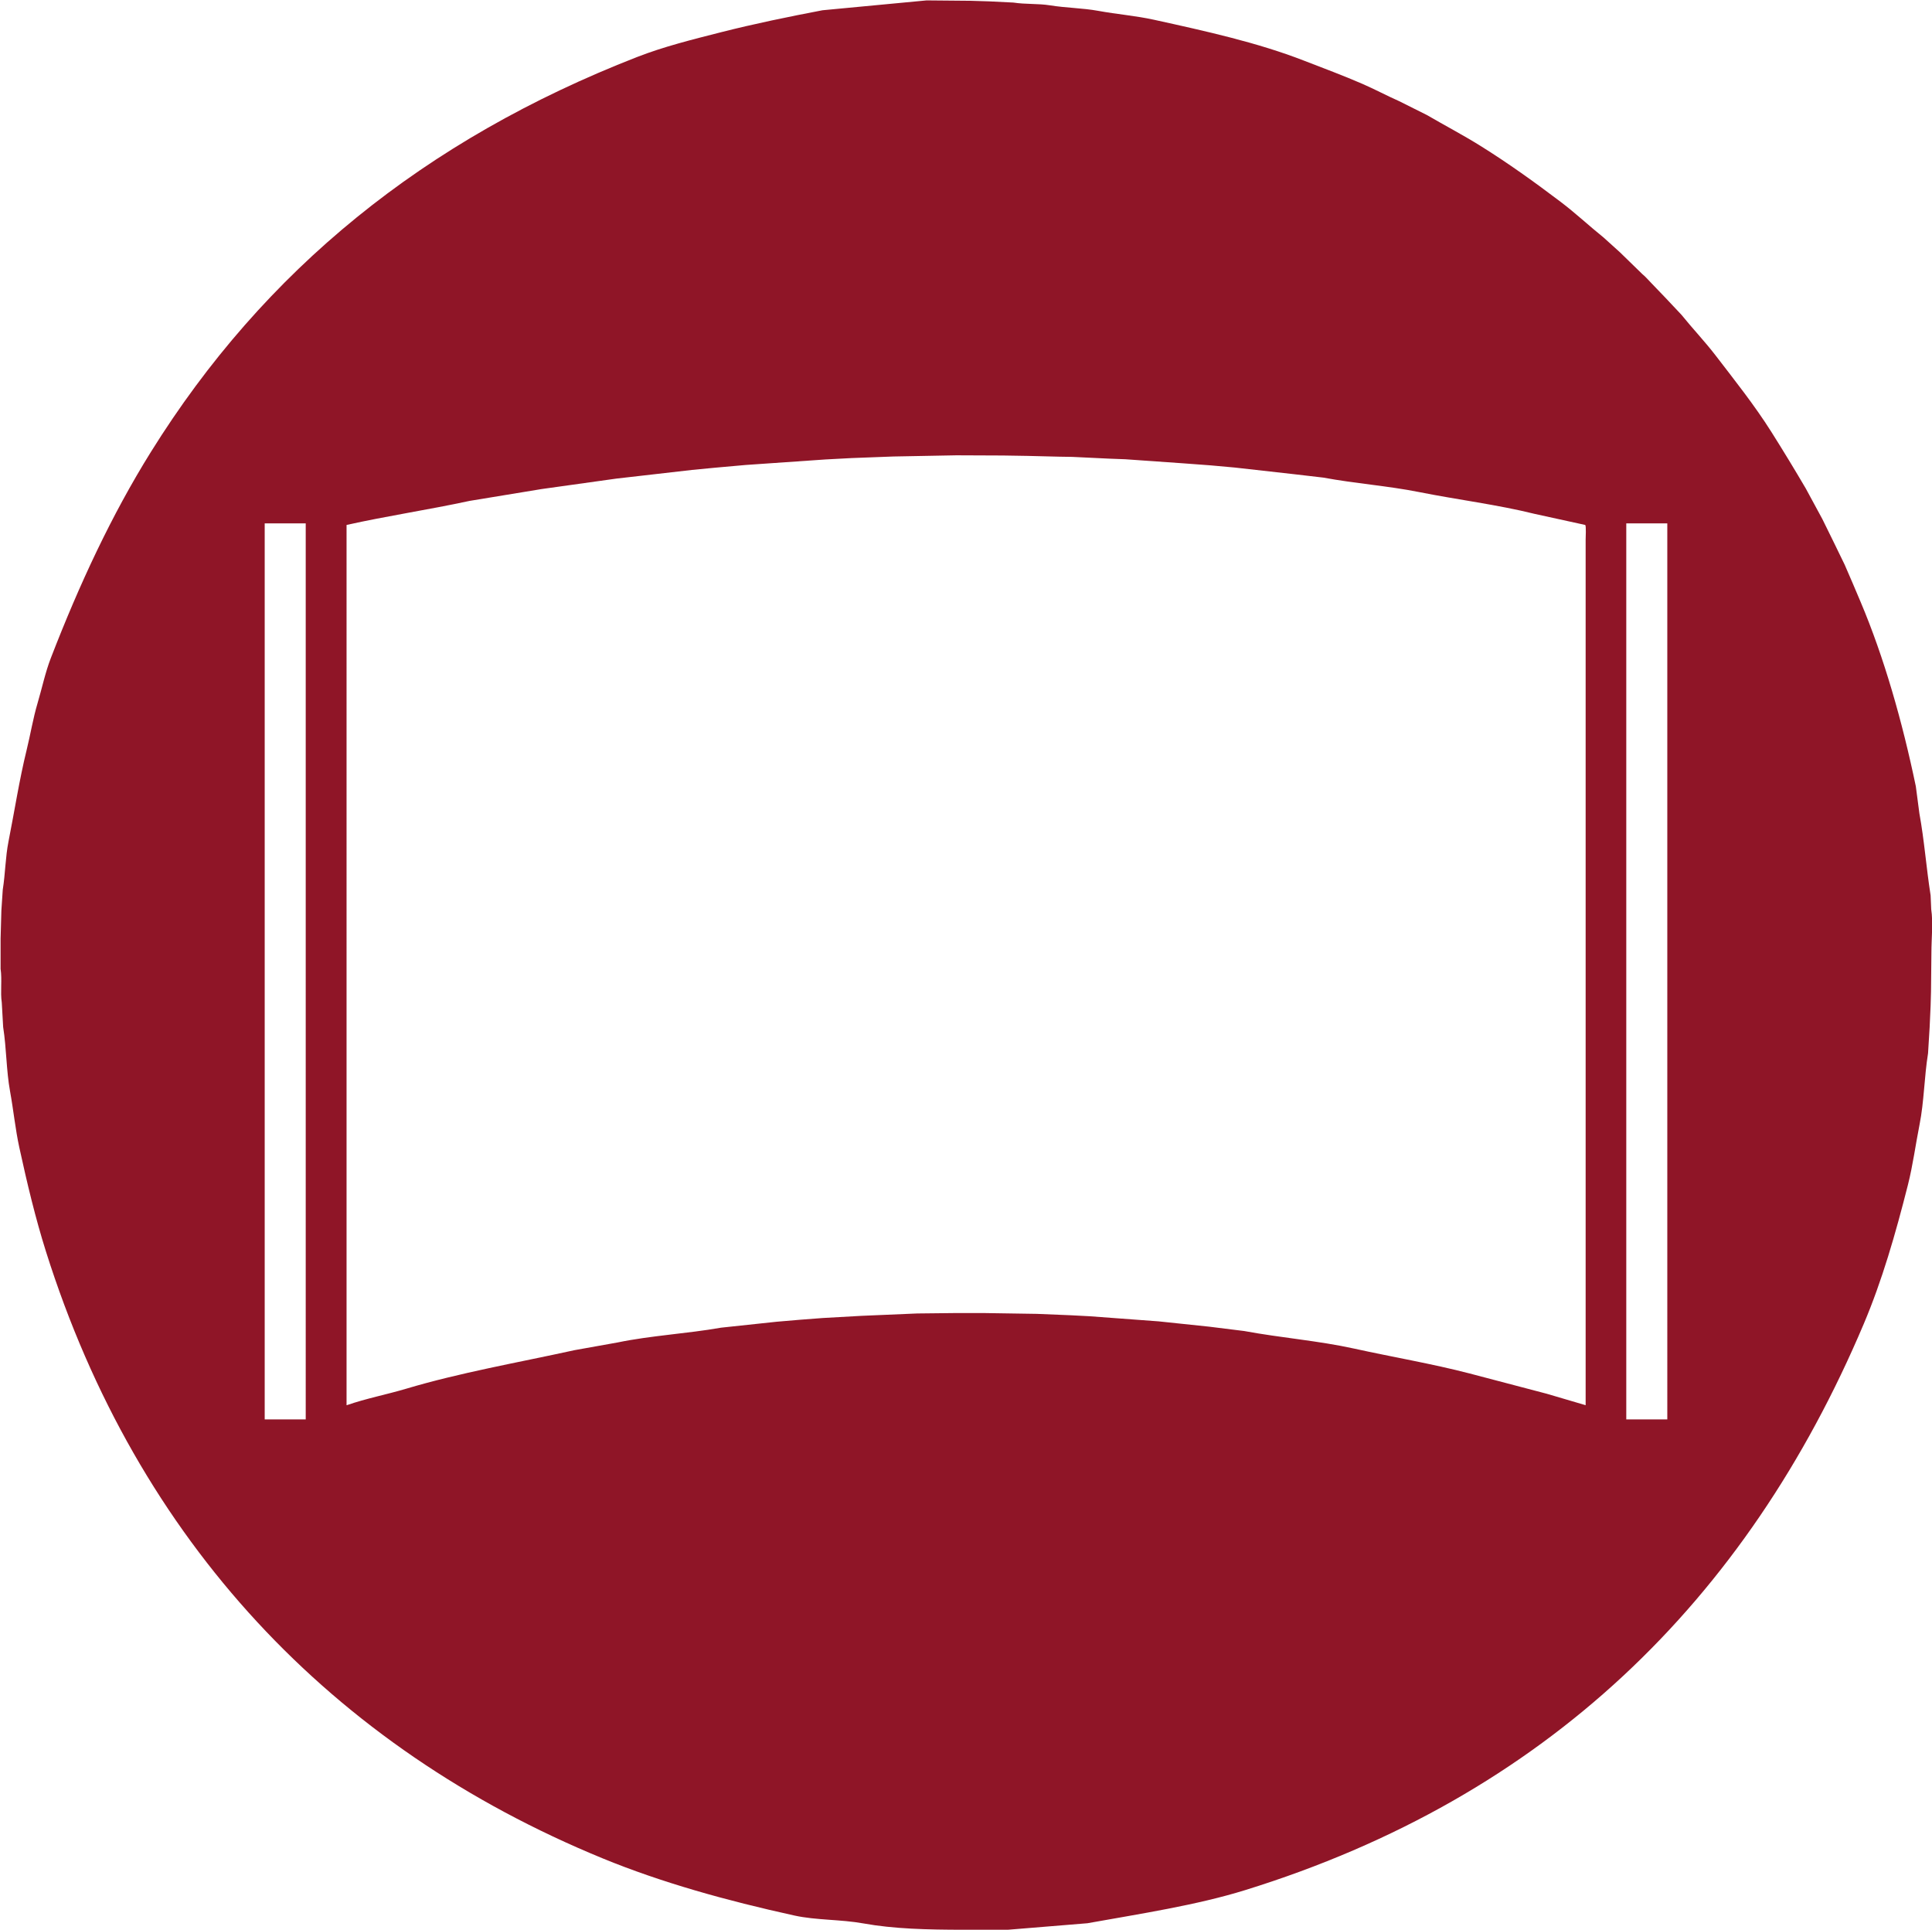 <svg xmlns="http://www.w3.org/2000/svg" width="9795" height="9784" viewBox="0 0 9795 9784">
  <defs>
    <style>
      .cls-1 {
        fill: #8f1527;
        fill-rule: evenodd;
      }
    </style>
  </defs>
  <path id="Rechteck_1" data-name="Rechteck 1" class="cls-1" d="M4698,2l223,2,96,3,121,6c62.4,9.533,125.54,4.45,185,14,83.16,13.356,166.06,13.611,245,28,96.29,17.55,189.79,24.749,282,45,267.72,58.8,524.49,115.654,760,207,100.38,38.934,200.18,75.908,297,118,63.18,27.468,125.05,60.626,187,88q69.99,35,140,70c90.69,52.741,182.97,101.168,271,156,141.82,88.34,275.99,184.916,407,284,75.49,57.1,144.49,122.02,218,181q41.49,37.5,83,75l113,110c17.46,14.09,31.26,31.25,47,47l73,76q39.495,42,79,84c56.24,69.8,118.08,134.42,173,206,96.61,125.92,196.88,251.5,283,388q88.905,140.91,174,286,42,77.49,84,155,30,60.99,60,122,26.49,54.495,53,109c27.68,62.82,53.82,124.78,81,189,118.99,281.2,211.78,607.18,280,935q9,68.49,18,137c25.15,137.19,34.95,275.91,57,416q1.5,34.995,3,70c10.25,68.03,1,149.93,1,220q-1.005,98.49-2,197-1.005,36-2,72-2.505,54.99-5,110-4.005,65.49-8,131c-19.58,122.45-19.95,244.66-43,361-20.52,103.57-33.92,206.9-59,306-63.27,250.03-131.13,485.6-224,705C8855.27,8113.64,7836.36,9108.69,6313,9581c-247.36,76.69-529.14,119.46-800,168q-201.48,16.5-403,33H4886c-183.73.01-356.09-4.49-508-32-115.51-20.92-240.3-15.93-350-40-345.33-75.77-674.51-167.43-973-290C1684.25,8857.13,696.508,7812.99,233,6344c-52.627-166.79-94.946-343.18-135-527-20.246-92.91-29.533-189.24-47-285-19.287-105.75-17.795-216.22-35-326L9,5082c-8.114-53.66,2.311-115.43-6-171V4758q2-71.49,4-143,3.5-52.5,7-105c13.116-82.51,13.414-165.31,29-244,30.856-155.79,54.857-312.68,92-464,19.657-80.09,32.539-160.1,55-236,23.418-79.13,39.394-157.1,68-231,145.446-375.75,307.612-723.9,507-1044C1339.25,1369.09,2152.49,708.686,3230,289c134.52-52.4,278.35-88.238,427-126,165.51-42.044,340.87-78.207,513-111Zm150,2306-319,6q-105.99,4.005-212,8-66,3.495-132,7-202.485,13.995-405,28-78.495,7.005-157,14-57,5.505-114,11-191.985,22.005-384,44-189.48,26.49-379,53-182.475,30-365,60c-208.94,45.1-419.44,76.29-624,122V7123h1c98.43-34.23,201.15-53.66,303-84,272.39-81.14,561.62-131.33,852-195q108.99-19.5,218-39c170.92-35.33,348.77-44.13,525-75l281-30q58.5-4.995,117-10l118-9q97.995-5.505,196-11l282-12q46.5-.495,93-1,44.49-.495,89-1h165q129.99,1.995,260,4,84.99,3.495,170,7,48,2.505,96,5,175.485,13.005,351,26l257,27q88.485,10.995,177,22c187.65,34.73,375.69,49.1,557,89,197.35,43.43,394.2,76.52,585,126q195.975,51.495,392,103,98.49,28.995,197,58V2737c0-13.38,3.25-69.92-2-76q-127.98-27.99-256-56c-190.39-47.2-388.84-71.37-588-111-157.05-31.25-322.46-43.06-484-73q-72.99-8.505-146-17-151.485-16.995-303-34-60.99-5.505-122-11-66.99-4.995-134-10l-299-21-80-3-189-9q-31.5-.495-63-1-81.495-1.995-163-4-61.995-1.005-124-2Q4967.005,2308.505,4848,2308ZM1342,2653V7195h208V2653H1342Zm6903,0V7195h208V2653H8245Z"/>
</svg>
